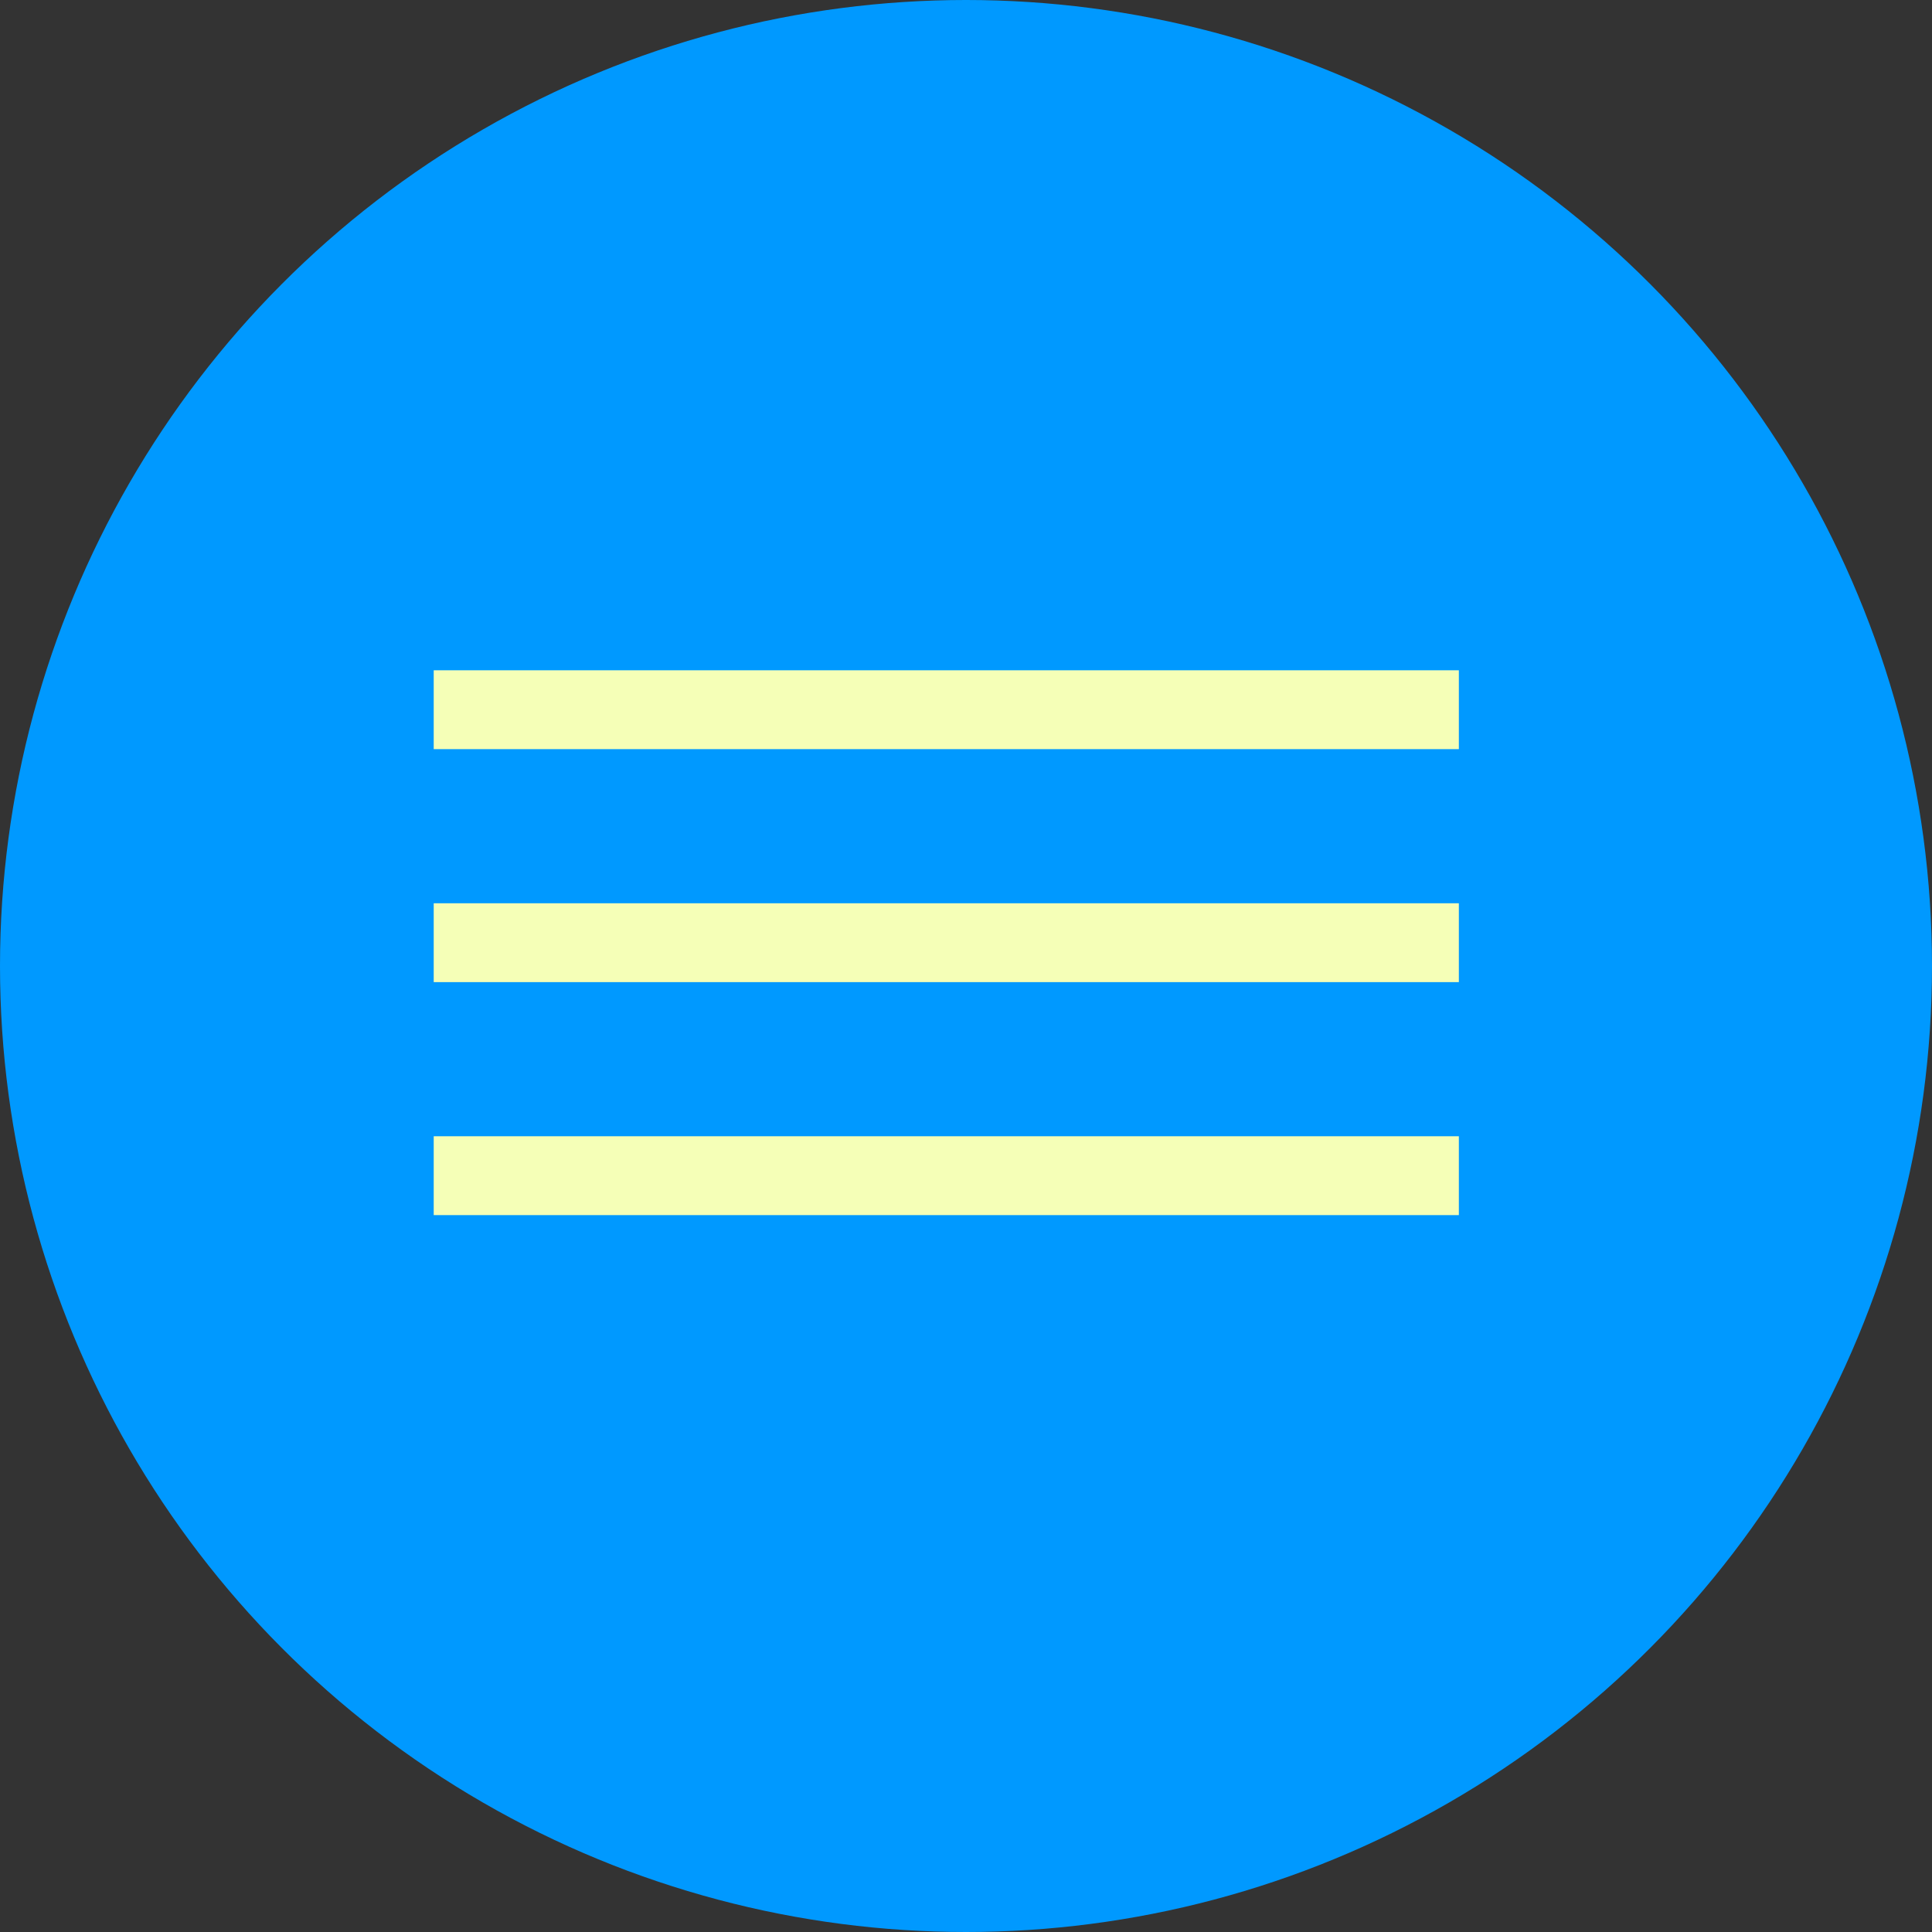 <?xml version="1.0" encoding="UTF-8"?> <svg xmlns="http://www.w3.org/2000/svg" width="49" height="49" viewBox="0 0 49 49" fill="none"><rect x="0" y="0" width="49" height="49" fill="#333333" stroke="none"/><circle cx="24.5" cy="24.5" r="24.5" fill="#0099FF"></circle><line x1="11" y1="18" x2="37" y2="18" stroke="#F5FFB7" stroke-width="2"></line><line x1="11" y1="23.909" x2="37" y2="23.909" stroke="#F5FFB7" stroke-width="2"></line><line x1="11" y1="29.818" x2="37" y2="29.818" stroke="#F5FFB7" stroke-width="2"></line></svg> 